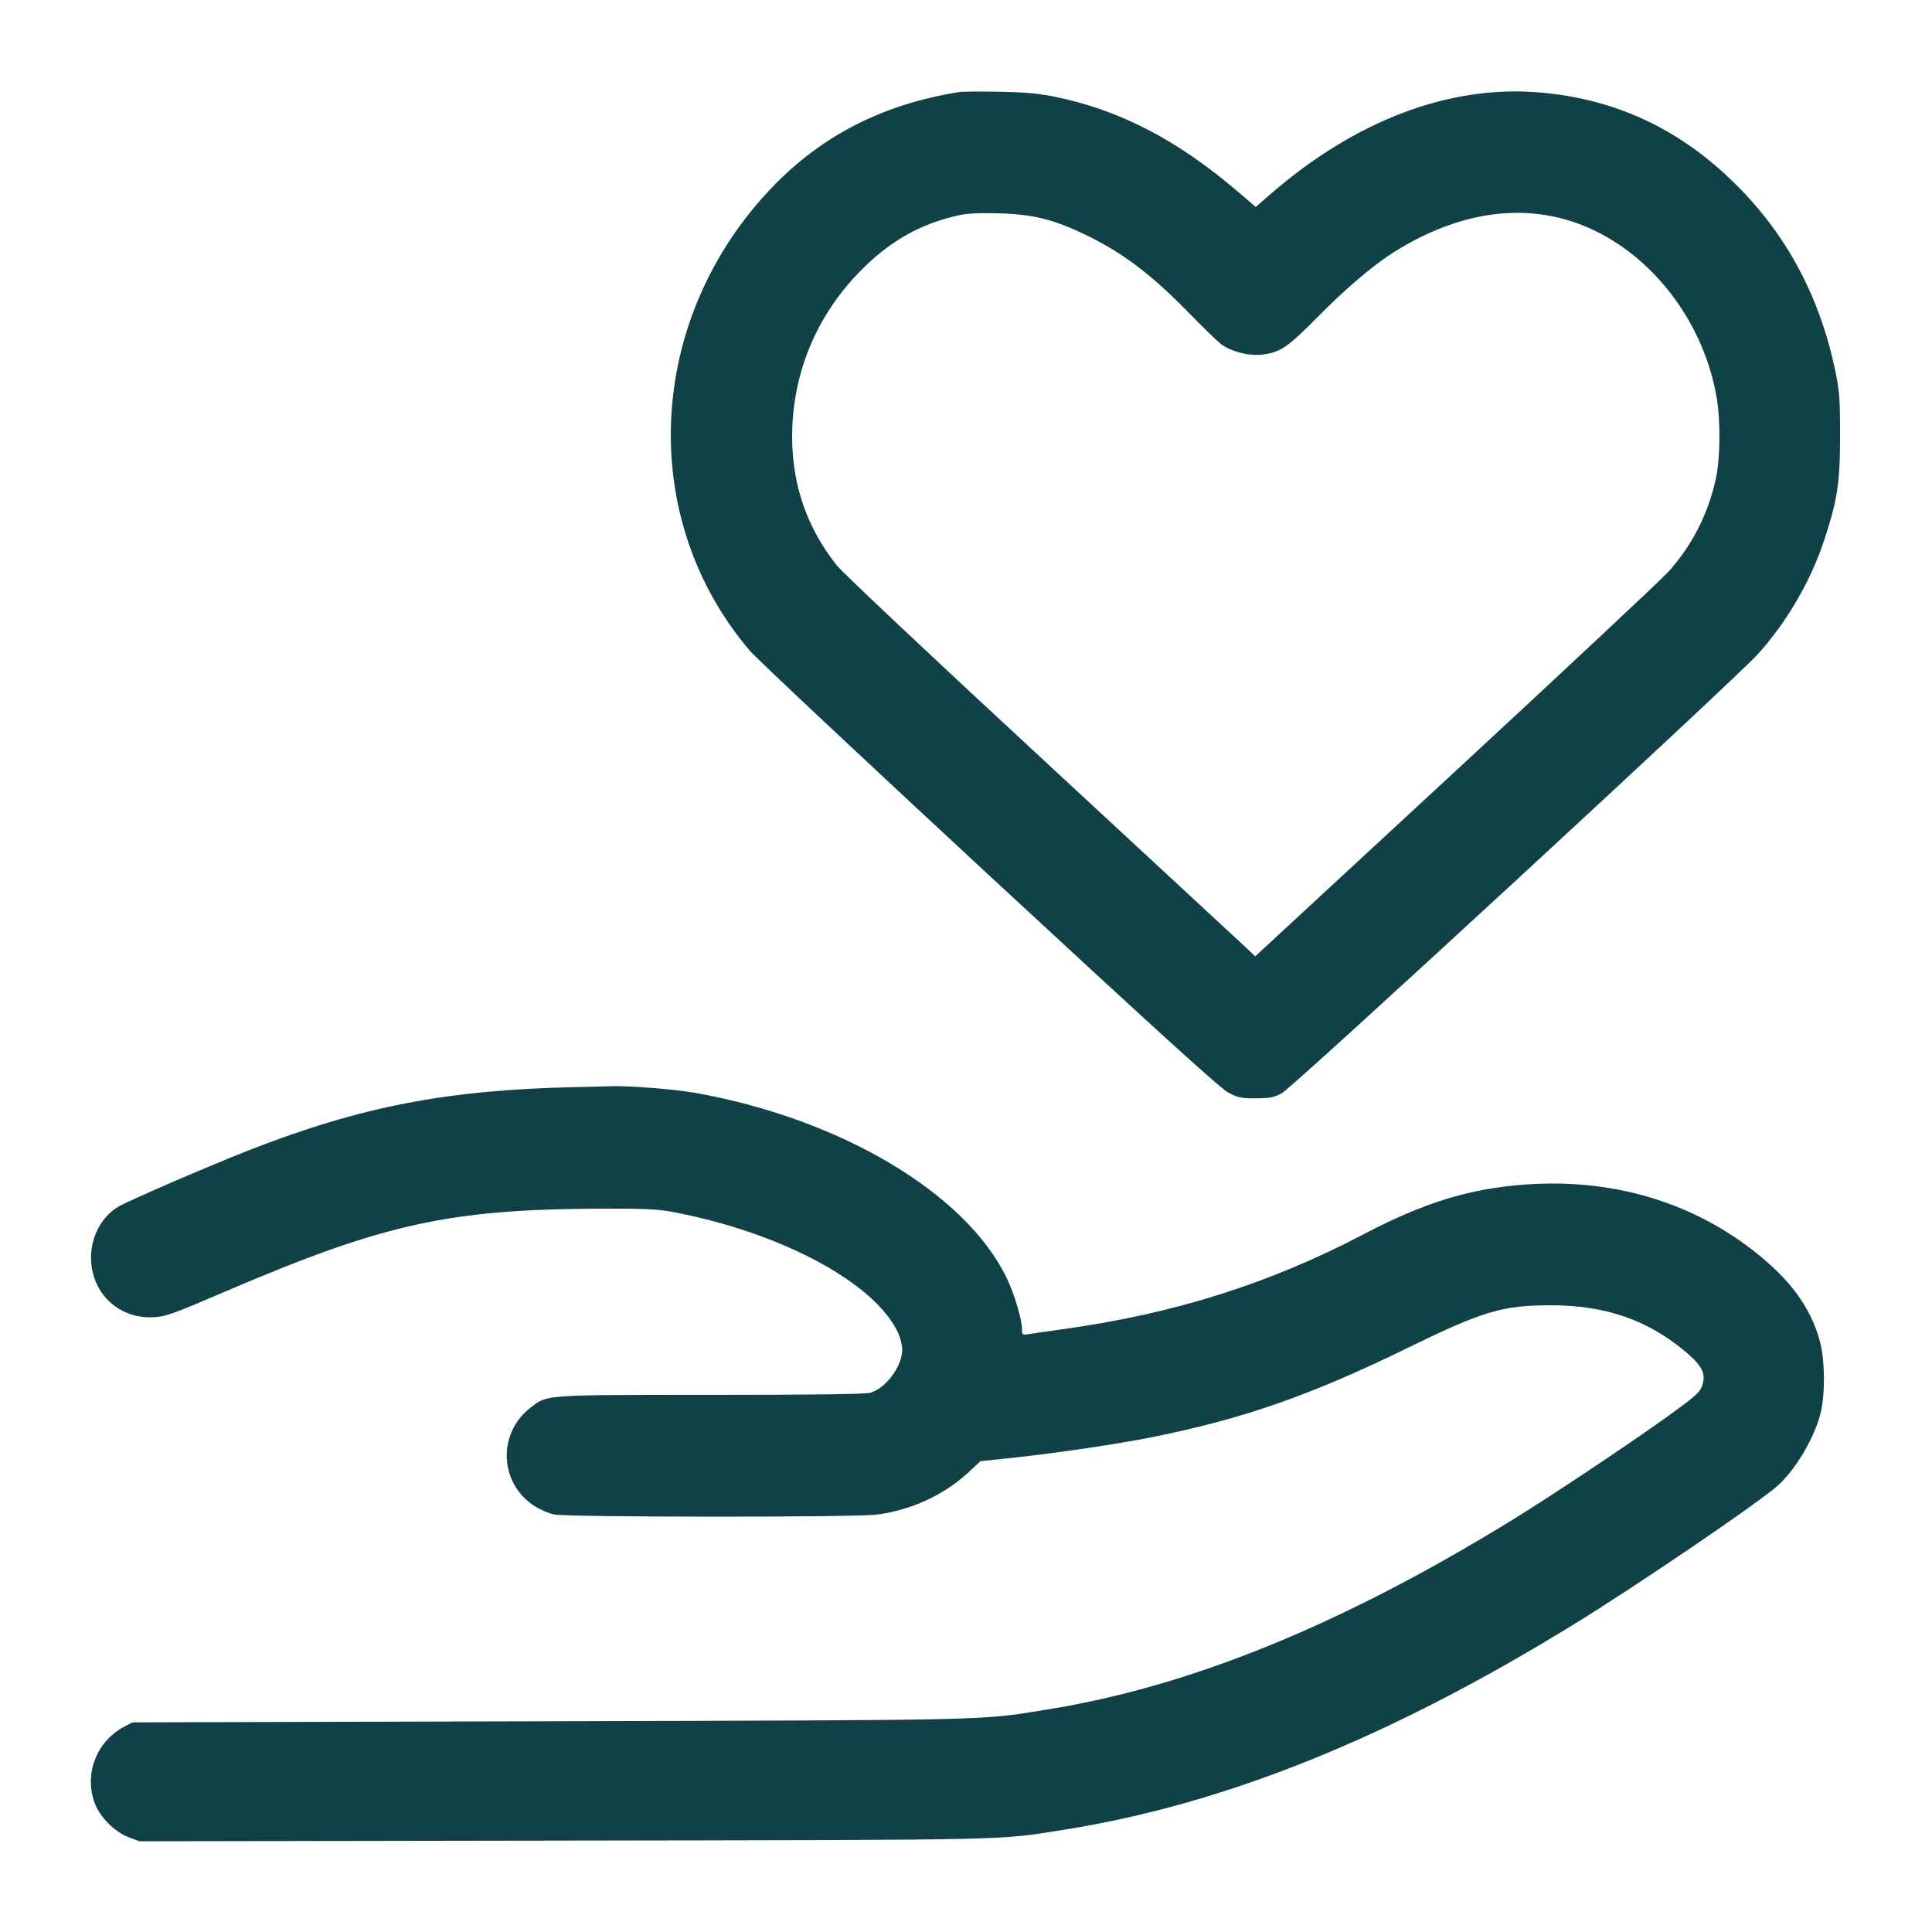 <svg width="48" height="48" viewBox="0 0 48 48" fill="none" xmlns="http://www.w3.org/2000/svg">
<path fill-rule="evenodd" clip-rule="evenodd" d="M23.832 2.287C21.95 2.586 20.433 3.356 19.194 4.643C16.052 7.908 15.81 12.86 18.63 16.168C18.795 16.362 21.476 18.878 24.587 21.76C28.739 25.605 30.316 27.038 30.515 27.144C30.756 27.272 30.831 27.288 31.197 27.287C31.548 27.286 31.644 27.268 31.848 27.16C32.119 27.018 43.074 16.911 43.673 16.252C44.381 15.472 44.983 14.442 45.313 13.445C45.65 12.425 45.714 12.016 45.716 10.848C45.718 9.966 45.703 9.738 45.612 9.286C45.238 7.43 44.422 5.878 43.152 4.608C41.758 3.213 40.154 2.458 38.247 2.297C36.004 2.107 33.669 2.992 31.547 4.838L31.198 5.142L30.755 4.762C29.247 3.471 27.792 2.719 26.178 2.398C25.793 2.321 25.436 2.29 24.816 2.279C24.354 2.271 23.912 2.274 23.832 2.287ZM23.808 5.351C22.836 5.569 22.072 6.01 21.327 6.783C20.258 7.892 19.68 9.319 19.68 10.85C19.68 12.05 20.051 13.118 20.79 14.047C20.936 14.23 23.128 16.295 25.848 18.811C28.488 21.254 30.769 23.367 30.917 23.506L31.185 23.76L36.173 19.147C38.916 16.609 41.297 14.379 41.465 14.191C42.046 13.536 42.437 12.769 42.627 11.907C42.741 11.392 42.75 10.455 42.647 9.861C42.336 8.078 41.169 6.484 39.629 5.734C38.102 4.992 36.348 5.18 34.62 6.271C34.109 6.595 33.436 7.167 32.73 7.882C31.986 8.634 31.815 8.75 31.365 8.81C31.036 8.853 30.56 8.729 30.321 8.537C30.22 8.456 29.864 8.109 29.529 7.765C28.6 6.813 27.882 6.271 26.959 5.828C26.165 5.447 25.667 5.324 24.816 5.3C24.319 5.287 24.031 5.301 23.808 5.351ZM14.328 27.008C11.102 27.076 8.964 27.489 6.168 28.584C5.176 28.973 3.205 29.825 2.943 29.979C2.502 30.237 2.232 30.777 2.264 31.336C2.313 32.173 2.981 32.771 3.816 32.726C4.121 32.709 4.287 32.65 5.616 32.08C9.517 30.407 11.153 30.045 14.88 30.029C16.009 30.025 16.328 30.039 16.704 30.109C19.404 30.616 21.753 31.878 22.319 33.126C22.371 33.241 22.415 33.422 22.415 33.528C22.416 33.947 22.009 34.495 21.616 34.604C21.494 34.638 20.172 34.655 17.661 34.655C13.487 34.656 13.605 34.648 13.19 34.965C12.359 35.599 12.397 36.834 13.265 37.408C13.401 37.498 13.627 37.596 13.767 37.626C14.104 37.697 21.217 37.701 21.785 37.63C22.619 37.525 23.447 37.146 24.043 36.596L24.36 36.302L25.128 36.222C26.202 36.109 27.78 35.876 28.632 35.704C30.91 35.245 32.561 34.667 34.992 33.479C36.839 32.576 37.33 32.43 38.52 32.429C39.889 32.428 40.943 32.793 41.891 33.596C42.303 33.945 42.396 34.149 42.282 34.449C42.225 34.599 42.084 34.721 41.423 35.196C40.432 35.907 38.514 37.185 37.536 37.785C33.308 40.382 29.555 41.908 25.992 42.477C24.316 42.746 24.813 42.734 13.632 42.764L3.288 42.792L3.079 42.903C2.394 43.269 2.084 44.08 2.354 44.8C2.485 45.15 2.851 45.516 3.203 45.648L3.467 45.746L14.01 45.729C25.387 45.711 24.758 45.724 26.424 45.461C30.439 44.825 34.533 43.174 39.144 40.33C40.658 39.396 43.431 37.514 44.106 36.963C44.575 36.579 45.09 35.724 45.239 35.077C45.347 34.61 45.339 33.807 45.222 33.353C45.032 32.619 44.617 31.985 43.929 31.378C42.308 29.946 40.207 29.265 37.913 29.428C36.515 29.527 35.386 29.874 33.866 30.671C31.535 31.893 29.165 32.641 26.424 33.021C26.028 33.076 25.634 33.133 25.548 33.147C25.402 33.17 25.392 33.163 25.392 33.033C25.392 32.784 25.203 32.148 25.01 31.749C23.988 29.637 20.871 27.788 17.256 27.149C16.764 27.062 15.62 26.972 15.192 26.986C15.034 26.992 14.645 27.002 14.328 27.008Z" fill="#0F4146"/>
</svg>
